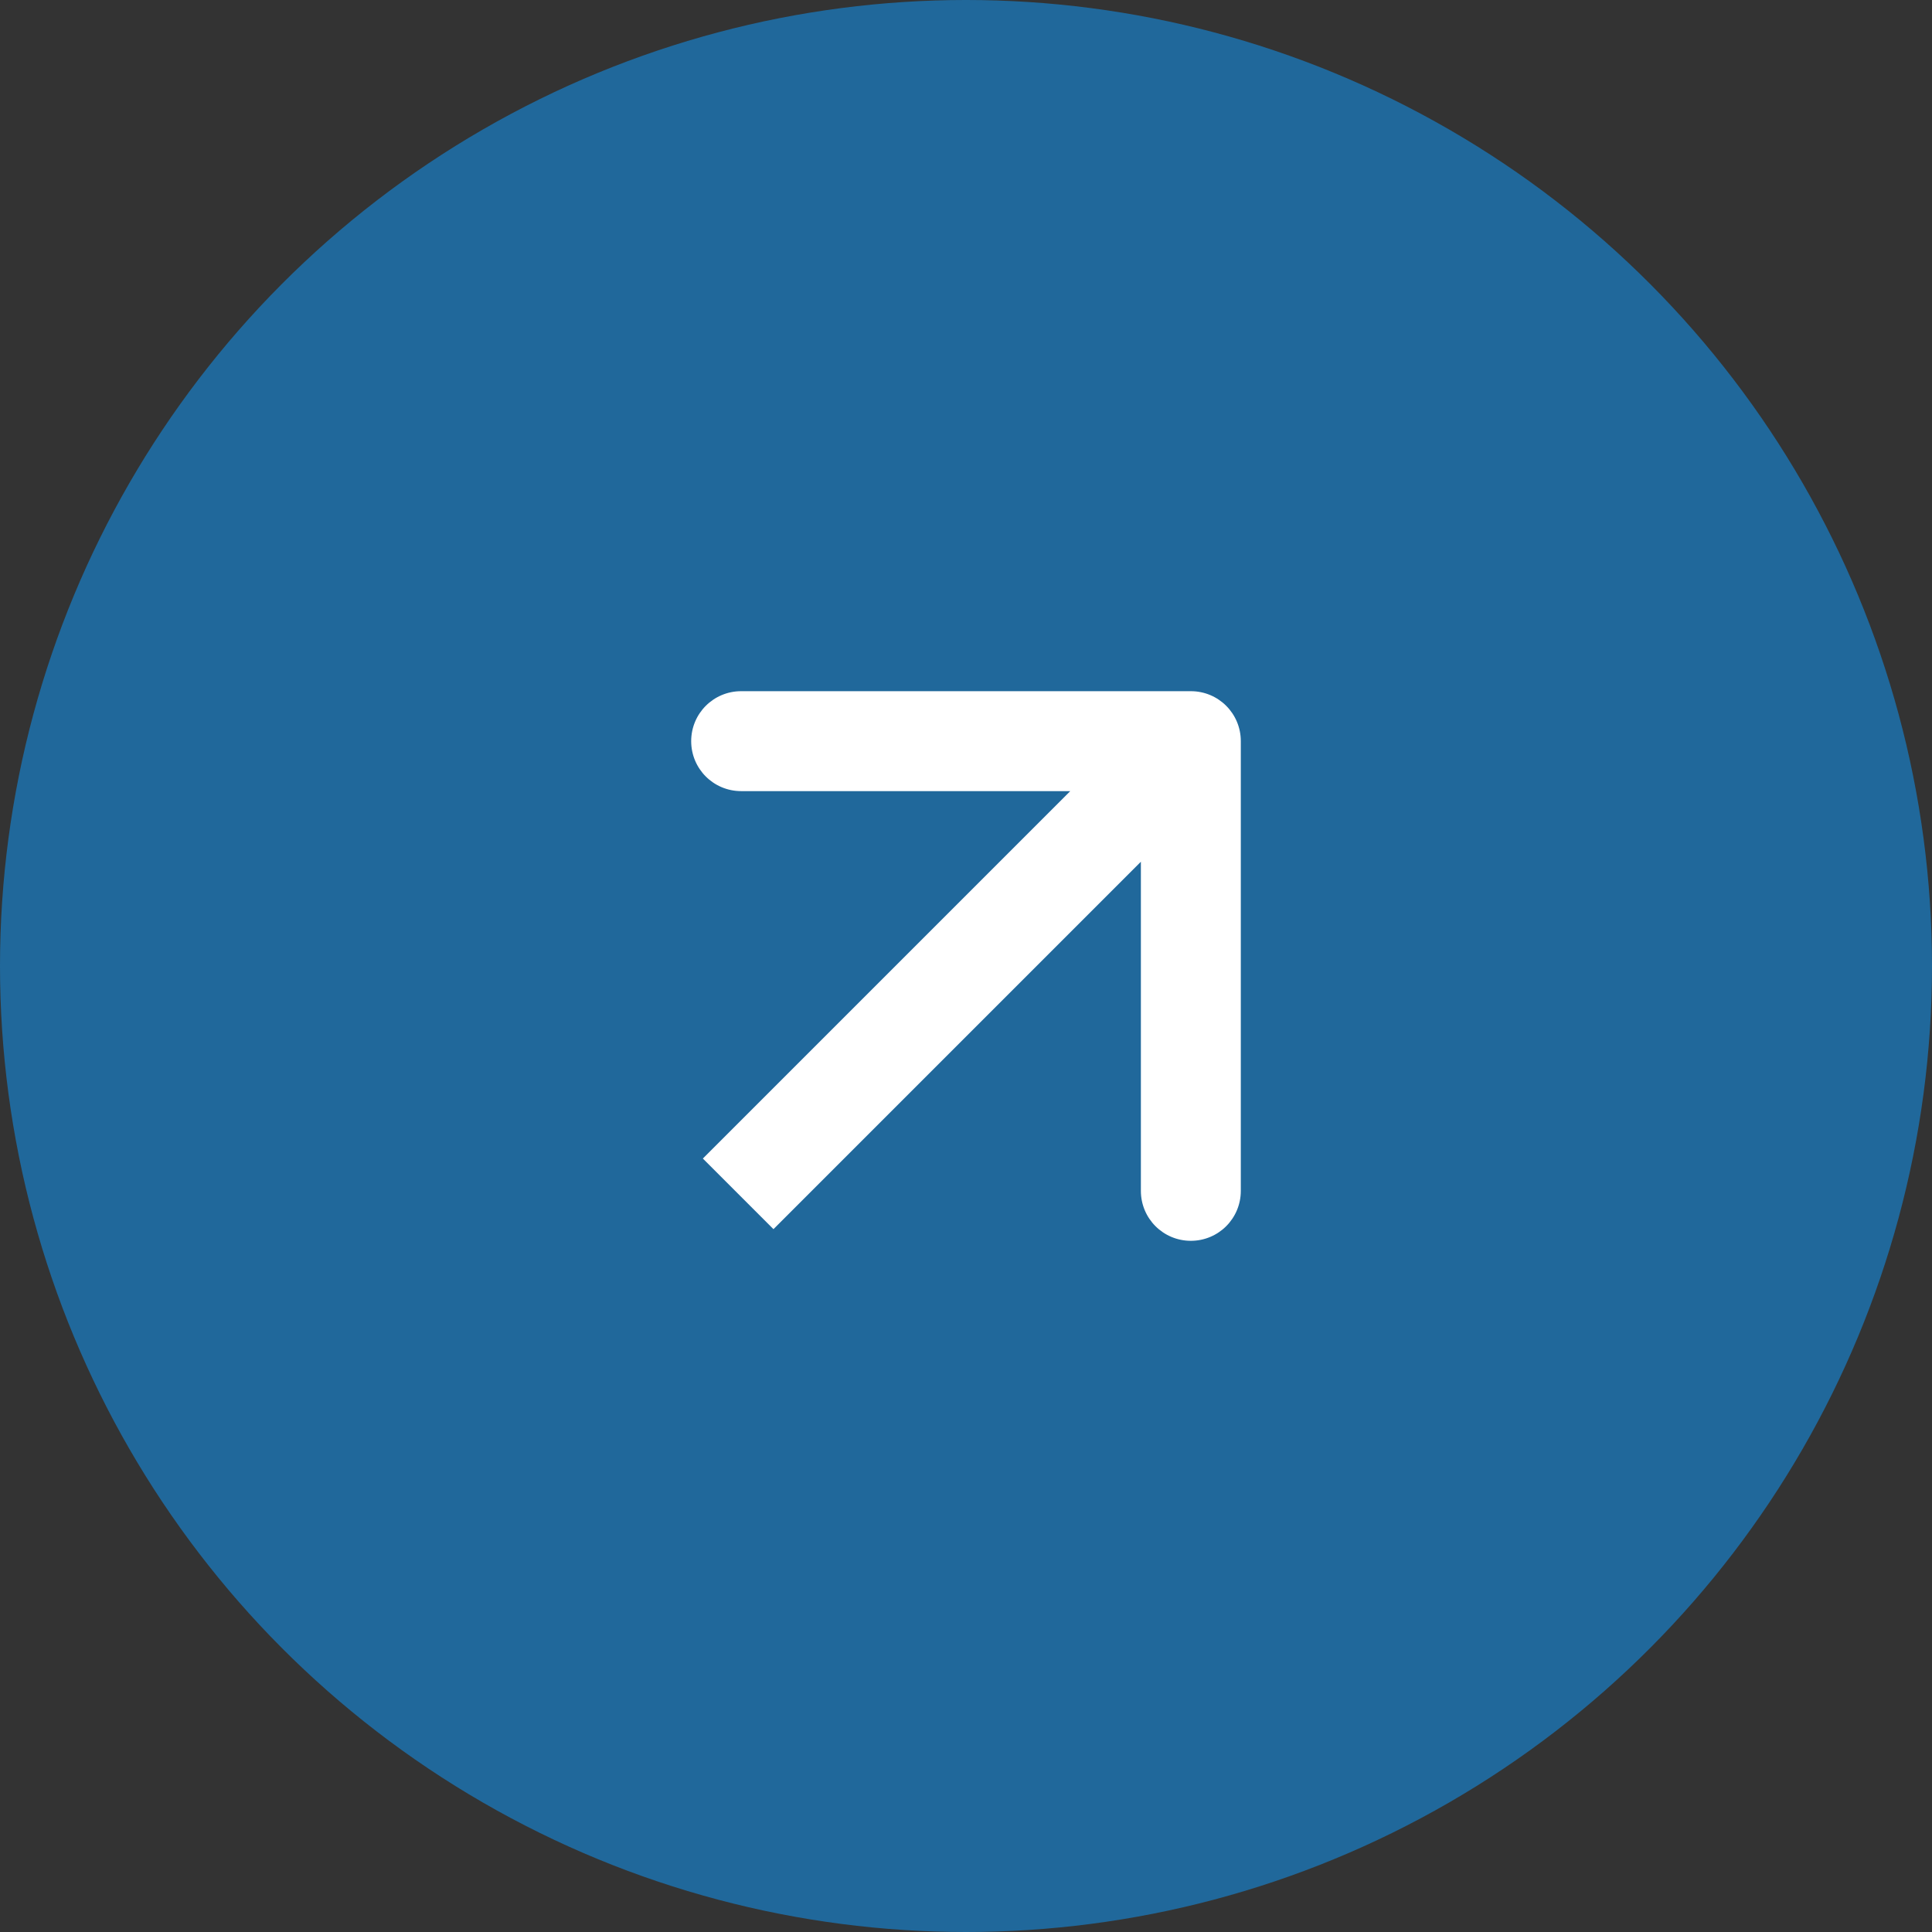 <?xml version="1.0" encoding="UTF-8"?>
<svg id="Livello_1" data-name="Livello 1" xmlns="http://www.w3.org/2000/svg" viewBox="0 0 58 58">
  <rect x="0" y="0" width="58" height="58" fill="#333333" stroke="none"/>
  <defs>
    <style>
      .cls-1 {
        fill: #20689b;
      }

      .cls-1, .cls-2 {
        stroke-width: 0px;
      }

      .cls-2 {
        fill: #fff;
      }
    </style>
  </defs>
  <circle class="cls-1" cx="29" cy="29" r="29"/>
  <path class="cls-2" d="M37.25,22.25c0-.83-.67-1.5-1.5-1.5h-13.5c-.83,0-1.5.67-1.5,1.5s.67,1.5,1.5,1.5h12v12c0,.83.67,1.5,1.5,1.5s1.5-.67,1.5-1.5v-13.5ZM22.16,35.84l1.06,1.06,13.59-13.59-1.06-1.06-1.06-1.06-13.59,13.59,1.06,1.06Z"/>
</svg>